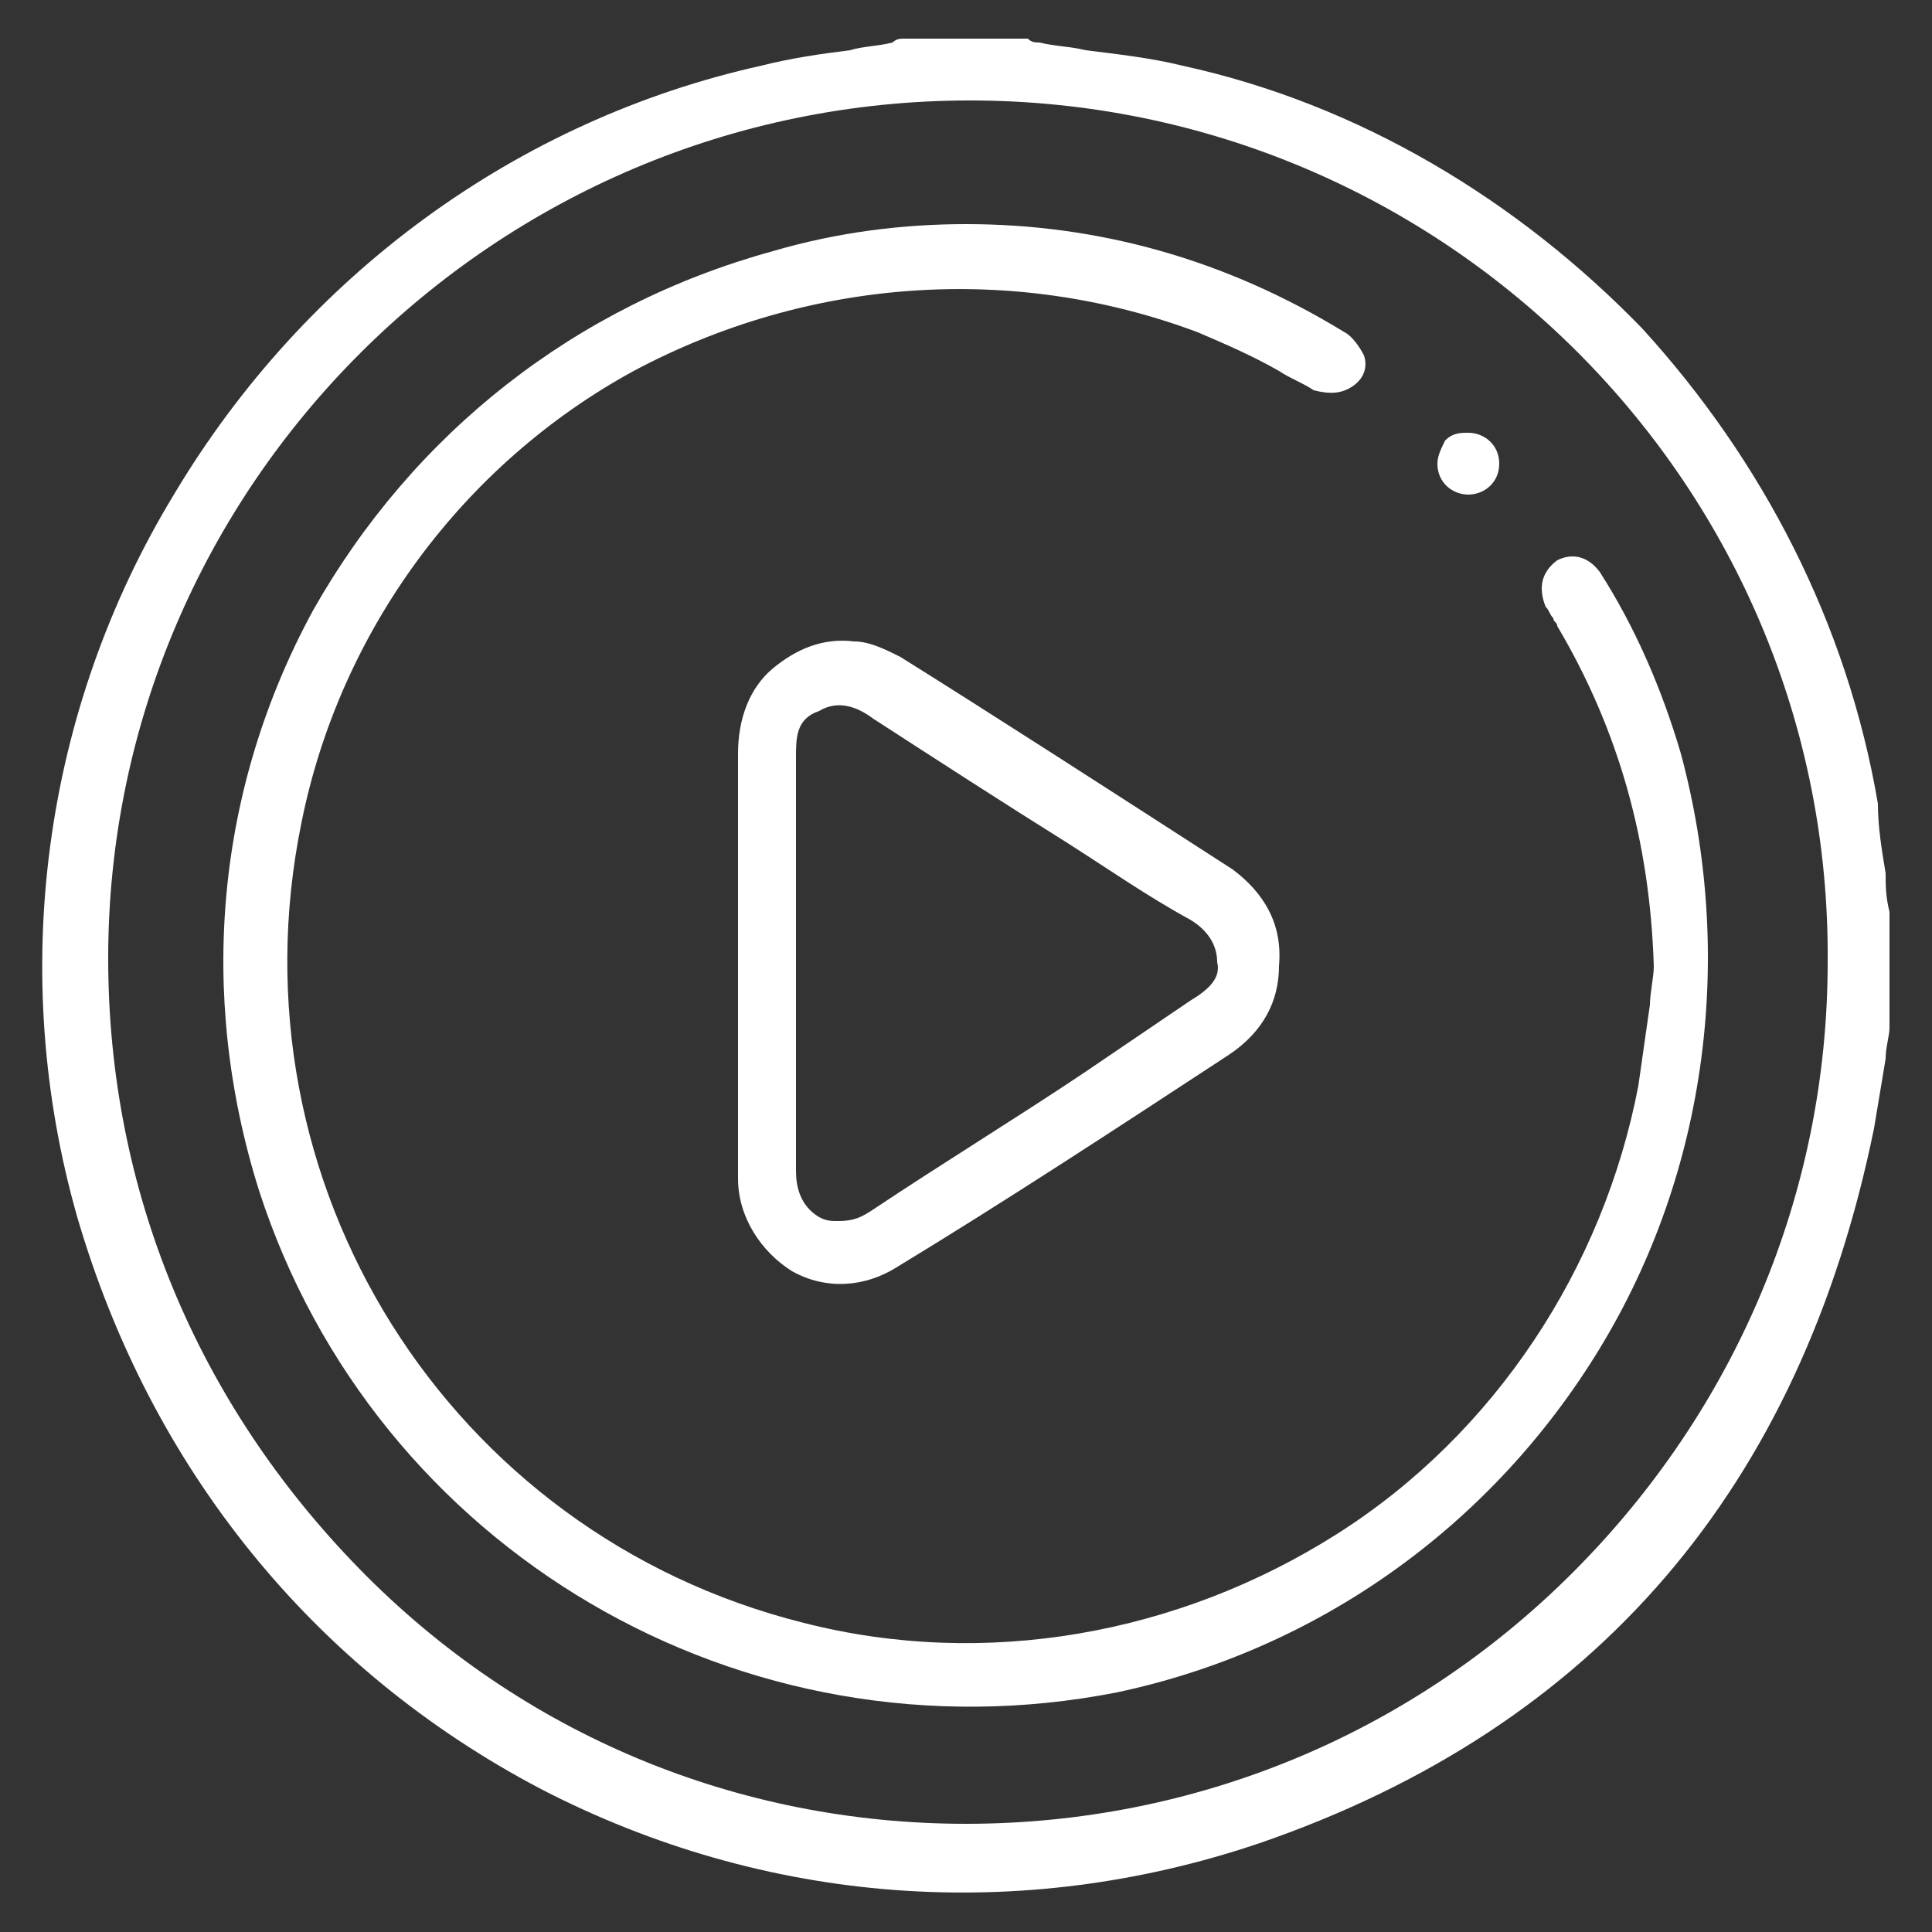 <?xml version="1.0" encoding="utf-8"?>
<!-- Generator: Adobe Illustrator 23.0.1, SVG Export Plug-In . SVG Version: 6.00 Build 0)  -->
<svg version="1.1" id="Layer_1" xmlns="http://www.w3.org/2000/svg" xmlns:xlink="http://www.w3.org/1999/xlink" x="0px" y="0px"
	 viewBox="0 0 50 50" style="enable-background:new 0 0 50 50;" xml:space="preserve">
<rect x="0" y="0" width="50" height="50" fill="#333333" stroke="none"/>
<style type="text/css">
	.st0{fill:#FFFFFF;}
</style>
<g>
	<g>
		<path class="st0" d="M48.8,22.6c-0.1-0.6-0.2-1.2-0.2-1.8c-0.8-4.7-3-8.9-6.1-12.3c-3.2-3.3-7.3-5.8-11.9-6.8
			c-0.8-0.2-1.7-0.3-2.5-0.4c-0.4-0.1-0.8-0.1-1.2-0.2c-0.1,0-0.2,0-0.3-0.1l-0.1,0h-3l-0.1,0c-0.1,0-0.2,0-0.3,0.1
			c-0.4,0.1-0.8,0.1-1.1,0.2c-0.8,0.1-1.5,0.2-2.3,0.4C13.4,3.1,7.9,7.1,4.5,12.8C1.1,18.4,0.2,25.2,2,31.5
			c1.9,6.5,6.1,11.7,12,14.8c5.8,3,12.4,3.5,18.6,1.4c8.7-3,14-9.2,15.9-18.5c0.1-0.6,0.2-1.2,0.3-1.8c0-0.3,0.1-0.6,0.1-0.8v-3
			C48.8,23.2,48.8,22.9,48.8,22.6z M40.7,40.7c-4.2,4.2-9.8,6.5-15.7,6.5h0c-5.9,0-11.5-2.3-15.7-6.6s-6.5-9.8-6.5-15.8
			c0-12.2,10-22.2,22.3-22.2h0c12.3,0,22.3,10,22.2,22.3C47.3,30.9,44.9,36.5,40.7,40.7z"/>
	</g>
	<g>
		<path class="st0" d="M41.4,34.9c-2.8,4.6-7.3,7.8-12.5,8.9c-9.7,1.9-19.2-3.7-22.2-13c-1.6-5.1-1.1-10.4,1.4-15
			c2.6-4.6,6.8-7.9,11.9-9.3c1.7-0.5,3.4-0.7,5-0.7c3.4,0,6.7,0.9,9.8,2.8c0.2,0.1,0.4,0.4,0.5,0.6c0.1,0.3,0,0.6-0.3,0.8
			c-0.3,0.2-0.6,0.2-1,0.1c-0.3-0.2-0.6-0.3-0.9-0.5c-0.7-0.4-1.4-0.7-2.1-1c-4.8-1.8-10.1-1.4-14.6,1C12,12,8.8,16.3,7.8,21.3
			c-1.9,9.3,3.8,18.4,13,20.7c4.7,1.2,9.7,0.3,13.8-2.3c4.1-2.6,6.9-6.9,7.8-11.6c0.1-0.7,0.2-1.4,0.3-2.1c0-0.3,0.1-0.7,0.1-1
			c-0.1-3.2-0.9-6.1-2.5-8.8c0-0.1-0.1-0.1-0.1-0.2c-0.1-0.1-0.1-0.2-0.2-0.3c-0.2-0.5-0.1-0.9,0.3-1.2c0.4-0.2,0.8-0.1,1.1,0.3
			c0.9,1.4,1.6,3,2.1,4.7C44.9,24.7,44.2,30.3,41.4,34.9z"/>
	</g>
	<g>
		<path class="st0" d="M31.9,22.5c-3.1-2-6.2-4-8.6-5.5c-0.4-0.2-0.8-0.4-1.2-0.4c-0.8-0.1-1.5,0.2-2.1,0.7
			c-0.6,0.5-0.9,1.3-0.9,2.2c0,1.2,0,2.5,0,3.7v1.6l0,0.1c0,0.6,0,1.2,0,1.7c0,1.3,0,2.6,0,3.9c0,1,0.6,1.9,1.4,2.4
			c0.9,0.5,1.9,0.4,2.7-0.1c2.8-1.7,5.7-3.6,8.6-5.5c0.9-0.6,1.3-1.4,1.3-2.3C33.2,23.9,32.7,23.1,31.9,22.5z M30.8,25.9L28,27.8
			c-1.8,1.2-3.6,2.3-5.4,3.5c-0.3,0.2-0.5,0.3-0.9,0.3c-0.2,0-0.3,0-0.5-0.1c-0.5-0.3-0.6-0.8-0.6-1.2V19.6c0-0.5,0-1,0.6-1.2
			c0.5-0.3,1-0.1,1.4,0.2c1.7,1.1,3.4,2.2,5,3.2c1.1,0.7,2.1,1.4,3.2,2c0.5,0.3,0.7,0.7,0.7,1.1C31.6,25.3,31.3,25.6,30.8,25.9z"/>
	</g>
	<g>
		<path class="st0" d="M38.8,12C38.8,12,38.8,12,38.8,12c0,0.5-0.4,0.8-0.8,0.8h0c-0.4,0-0.8-0.3-0.8-0.8c0-0.2,0.1-0.4,0.2-0.6
			c0.2-0.2,0.4-0.2,0.6-0.2c0,0,0,0,0,0C38.4,11.2,38.8,11.5,38.8,12z"/>
	</g>
</g>
</svg>
